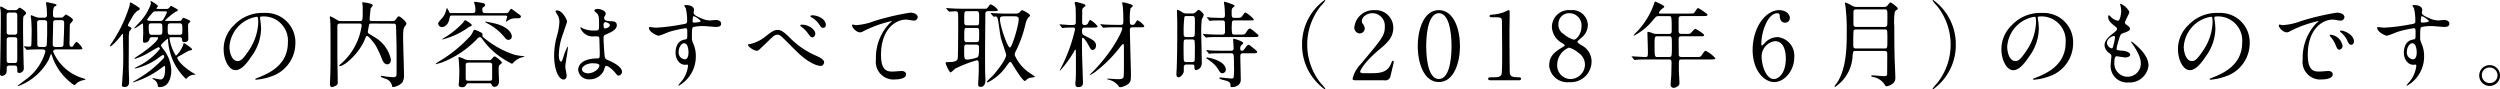 <svg xmlns="http://www.w3.org/2000/svg" width="319.77" height="11.42" viewBox="0 0 319.77 11.42" preserveAspectRatio="none"><title>txt_note_02</title><g id="レイヤー_2" data-name="レイヤー 2"><g id="レイヤー_1-2" data-name="レイヤー 1"><path d="M1.871,1.3c.191,0,.264,0,.384-.12.191-.18.216-.2.264-.2s.815.444.815.708c0,.084-.023.108-.216.288-.168.143-.168.143-.168,1.8,0,1.283.061,3.67.072,4.341,0,.084.024.48.024.576a.585.585,0,0,1-.575.636c-.264,0-.264-.1-.264-.5,0-.252-.024-.444-.348-.444H1.2c-.347,0-.347.228-.347.408a1.762,1.762,0,0,1-.025.48.639.639,0,0,1-.552.431C0,9.69,0,9.57,0,9.343c0-.12.023-.7.023-.828C.036,8.275.1,3.538.1,3.13.1,1.739.1,1.583.084,1.415c0-.072-.061-.384-.061-.456S.036.839.1.839s.132.024.731.372A.938.938,0,0,0,1.3,1.3ZM1.847,4.438a.306.306,0,0,0,.36-.325V1.955c0-.348-.24-.348-.36-.348H1.224c-.109,0-.372,0-.372.336V4.089c0,.349.24.349.372.349ZM1.859,8.06c.132,0,.348-.025.348-.349V4.989c-.036-.156-.12-.228-.348-.228H1.211c-.144,0-.359.012-.359.348s0,2.65.011,2.71c.012.168.132.241.348.241ZM7.651,2.254c.241,0,.288,0,.372-.047s.336-.348.42-.348c.048,0,.888.479.888.683,0,.12-.144.264-.252.384-.156.156-.156.2-.156.588,0,.324-.036,2-.036,2.147,0,.12.06.323.24.323.12,0,.168,0,.275-.179s.277-.444.42-.444a2.334,2.334,0,0,1,.72.839c0,.12-.239.12-.359.12H7.2c-.2,0-.4.06-.4.288a5.979,5.979,0,0,0,3.874,3.418c.084.024.252.084.252.132s-.132.072-.168.084a1.784,1.784,0,0,0-1.079.528c-.048.036-.132.108-.193.108a2.962,2.962,0,0,1-.539-.4A7.21,7.21,0,0,1,6.632,7.076c-.024-.06-.071-.18-.1-.18s-.275.671-.323.78A7.318,7.318,0,0,1,2.351,11.01c-.025,0-.084,0-.084-.036S3.418,10.086,3.526,10A6.616,6.616,0,0,0,5.805,6.608c0-.288-.264-.288-.36-.288H5.062c-.373,0-.924,0-1.356.036-.036,0-.2.024-.252.024s-.059-.024-.1-.072l-.24-.276c-.048-.059-.048-.059-.048-.084s.024-.024.036-.024c.084,0,.48.049.564.049.143,0,.3-.025.336-.2.023-.132.048-1.572.048-1.811,0-.312-.025-1.02-.06-1.464,0-.059-.06-.348-.06-.408s0-.143.072-.143c.048,0,.468.192.563.216a1.568,1.568,0,0,0,.66.1h.432a.3.3,0,0,0,.348-.347c0-.228,0-.5-.025-.756C5.973,1,5.889.408,5.889.359s.024-.084.072-.084a10.052,10.052,0,0,1,1.1.241c.06.011.168.047.168.143,0,.06-.024.072-.2.156-.228.1-.252.648-.252.9,0,.36,0,.539.372.539ZM5.6,6.008c.131,0,.383,0,.383-.335,0-.156.048-1.128.048-1.319V2.9c0-.324-.252-.324-.384-.324h-.5c-.145,0-.4,0-.4.324,0,.444.036,2.363.024,2.759,0,.336.205.347.384.347ZM7.2,2.578c-.408,0-.408.084-.408.684,0,.336-.048,2.027-.048,2.411,0,.335.24.335.42.335h.552c.336,0,.407-.084.407-.419,0-.144.061-1.188.061-1.416.011-.407.023-.863.023-1.259,0-.336-.227-.336-.42-.336Z"/><path d="M16.618,3.442c.084.036.193.084.193.18s-.241.348-.277.407a5.554,5.554,0,0,0-.059,1.1c0,.54-.012,2.9-.012,3.382,0,.288.048,1.595.048,1.859,0,.324,0,.756-.588.756-.288,0-.336-.12-.336-.24,0-.084.048-.432.048-.5.12-1.8.132-2.207.132-3.322,0-.408-.036-2.183-.036-2.543,0-.108,0-.18-.06-.18-.036,0-.06.036-.275.324-.313.4-1.068,1.259-1.32,1.259-.024,0-.024-.011-.024-.024a1.73,1.73,0,0,1,.228-.4A17.7,17.7,0,0,0,16.583.7c.012-.276.023-.383.132-.383.048,0,.575.335.659.383.456.3.5.324.5.432s-.048.132-.359.3a3.223,3.223,0,0,0-.7.935c-.42.72-.468.8-.443.9S16.451,3.358,16.618,3.442Zm2.891,1.319c-.132,0-.312,0-.371.192a.629.629,0,0,1-.624.516c-.157,0-.228-.048-.228-.3,0-.144.035-.8.035-.936,0-.323-.023-1.079-.035-1.175a.057.057,0,0,0-.06-.06c-.06,0-.828.612-1,.612-.024,0-.047,0-.047-.024s.707-.768.827-.912A6.516,6.516,0,0,0,19.293.516c0-.06-.023-.288-.023-.336,0-.024,0-.06.035-.06s.9.527.9.659c0,.06-.192.228-.192.276,0,.084.108.084.2.084h1.055A.4.4,0,0,0,21.68.947c.095-.132.156-.192.216-.192.024,0,.624.336.744.408a.194.194,0,0,1,.107.144c0,.084-.036.1-.323.216a8.754,8.754,0,0,0-1.308,1.091c0,.06.072.06.12.06h1.679c.168,0,.24-.012.336-.168s.144-.228.216-.228c.036,0,.887.325.887.444,0,.06-.215.252-.251.3a.888.888,0,0,0-.048.42c0,.24.036,1.307.036,1.523,0,.312-.24.42-.481.42-.311,0-.311-.18-.323-.324-.012-.24-.12-.3-.36-.3H21.92c-.132,0-.24,0-.24.156a5.739,5.739,0,0,0,.828,2.219,3.751,3.751,0,0,0,.911-1.367c.048-.205.06-.252.132-.252.024,0,1.019.635,1.019.791,0,.084-.036.1-.408.18-.1.024-.875.492-1.043.576-.408.216-.444.24-.444.336,0,.059.2.755,1.895,1.859A2.651,2.651,0,0,1,25,9.522c0,.037-.036.037-.072.037a1.235,1.235,0,0,0-.864.287c-.047.036-.227.252-.275.252a7.44,7.44,0,0,1-2.3-5.025c0-.048-.012-.108-.072-.108-.012,0-.827.683-.827.827s.407.624.479.732a4.6,4.6,0,0,1,.839,2.5c0,.2-.023,2.111-1.463,2.111-.239,0-.252-.036-.275-.288a.95.95,0,0,0-.481-.66c-.143-.072-.191-.144-.191-.18a.025.025,0,0,1,.024-.023c.072,0,.828.179,1,.179.515,0,.6-.7.6-1.511,0-.06,0-.228-.084-.228a3.416,3.416,0,0,0-.395.276,11.784,11.784,0,0,1-3.563,1.823c-.036,0-.084,0-.084-.024s.4-.252.624-.4a14.725,14.725,0,0,0,3.142-2.471c.192-.191.24-.263.24-.359s-.059-.252-.156-.252A7.753,7.753,0,0,0,20,7.6a7.985,7.985,0,0,1-2.7,1.163c-.012,0-.048,0-.048-.036s.024-.06.24-.168a8.335,8.335,0,0,0,2.962-2.3.224.224,0,0,0-.191-.228c-.048,0-1.236.708-1.476.84a7.621,7.621,0,0,1-1.511.648c-.024,0-.059,0-.059-.037,0-.059.083-.119.179-.179,1.368-.876,2.819-2.051,2.819-2.447,0-.1-.061-.1-.145-.1Zm.444-3.31c-.288,0-.336.036-.528.288a5.39,5.39,0,0,0-.612.767c0,.144.325.168.492.168H20.48a.37.37,0,0,0,.4-.192,4.273,4.273,0,0,0,.468-.911c0-.12-.12-.12-.24-.12Zm.432,3c.384,0,.384-.132.384-.683,0-.7,0-.78-.373-.78h-1c-.24,0-.372.024-.372.348,0,1.115.109,1.115.42,1.115Zm2.53,0c.408,0,.408-.108.408-.563,0-.816,0-.9-.408-.9H21.859c-.407,0-.407.1-.407.7,0,.683,0,.767.407.767Z"/><path d="M33.249,2.278c0,.036.024.084.024.133a9.153,9.153,0,0,1,.121,1.3A6.158,6.158,0,0,1,32.158,7.22c-.96,1.463-1.571,1.751-2.052,1.751-.791,0-1.5-1.236-1.5-2.7a4.223,4.223,0,0,1,1.332-3.058,4.962,4.962,0,0,1,3.826-1.559,3.907,3.907,0,0,1,1.931.384,3.758,3.758,0,0,1,2.086,3.49A4.471,4.471,0,0,1,34.761,9.75a7.379,7.379,0,0,1-1.991.444c-.048,0-.121-.012-.121-.084,0-.036.025-.048.325-.168,1.247-.491,3.849-1.523,3.849-4.509A3.089,3.089,0,0,0,33.5,2.11C33.261,2.11,33.249,2.207,33.249,2.278Zm-3.9,3.682c0,.78.311,1.848,1.043,1.848.347,0,.635-.144,1.463-1.392a6.865,6.865,0,0,0,1.175-3.49c0-.719-.048-.78-.2-.78A4.142,4.142,0,0,0,29.352,5.96Z"/><path d="M47.517,3.01c-.156,0-.251,0-.312.18-.012.06-.156.791-.156.864a.276.276,0,0,0,.12.239c.048.037.528.324.636.4A4.347,4.347,0,0,1,50,7.616c0,.239-.1.611-.456.611-.408,0-.588-.432-.684-.671a13.21,13.21,0,0,0-.8-1.727c-.12-.2-.9-1.224-1.092-1.224a.213.213,0,0,0-.18.132c-.036.06-.168.408-.2.48-.887,1.907-2.638,3.238-3.105,3.238-.025,0-.1,0-.1-.06s.084-.12.288-.288a7.954,7.954,0,0,0,2.591-4.833c0-.264-.168-.264-.3-.264H43.5c-.348,0-.348.216-.348.36v3.9c0,.456.048,2.734.048,3.238a.438.438,0,0,1-.155.4,1.613,1.613,0,0,1-.6.228c-.239,0-.239-.36-.239-.432,0-.1.024-.552.024-.66.048-1.139.048-1.931.048-3.214,0-3.526,0-3.538-.048-4.3,0-.049-.048-.289-.048-.349s.024-.095.072-.095a5.4,5.4,0,0,1,.684.36c.383.227.419.252.671.252h2.4c.336,0,.384,0,.384-1.164,0-.36,0-.636-.012-.792,0-.06-.048-.347-.048-.419,0-.024.048-.024.108-.024.131,0,1.235.144,1.235.371,0,.084-.264.372-.276.456-.024.288-.12,1.1-.12,1.331s.18.241.276.241h2.615c.287,0,.371-.109.407-.157.228-.311.324-.455.432-.455.168,0,.972.671.972.947,0,.084-.025.108-.228.372-.168.216-.192.611-.192,1.487,0,.66.108,3.85.108,4.581a1.893,1.893,0,0,1-.2,1.068,2.018,2.018,0,0,1-1.211.6c-.072,0-.1-.084-.12-.192a1.207,1.207,0,0,0-.9-.9c-.467-.18-.515-.192-.515-.264a.1.1,0,0,1,.107-.084c.036,0,.516.084.612.1.156.025.78.072.851.072.192,0,.384-.036.42-.275.013-.037.013-1.824.013-2.075,0-1.787-.013-1.991-.061-3.826-.012-.588-.012-.672-.347-.672Z"/><path d="M66.727,7.34a2.512,2.512,0,0,0-1.092.7c-.036.036-.108.108-.168.108a11.535,11.535,0,0,1-1.787-1.1,9.129,9.129,0,0,1-1.967-2.027c-.18-.228-.2-.264-.348-.264s-.168.036-.468.36a12.465,12.465,0,0,1-4.353,2.867c-.168.059-.768.227-.792.227s-.035-.012-.035-.024a1.649,1.649,0,0,1,.491-.36,17.679,17.679,0,0,0,3.958-3.226,2.231,2.231,0,0,0,.359-.623c.037-.06.109-.168.216-.168a5.6,5.6,0,0,1,.672.287c.216.108.3.157.3.324,0,.24,0,.264.1.348a12.3,12.3,0,0,0,3.9,2.207,6.706,6.706,0,0,0,1.223.2c.049,0,.156.012.132.06A1.591,1.591,0,0,1,66.727,7.34ZM64.688,1.679a.452.452,0,0,0,.359-.132c.048-.06.252-.408.324-.408a.186.186,0,0,1,.1.024c.095.048.647.48.767.564.193.132.4.275.4.372a.3.3,0,0,1-.192.228c-.047.011-.431.011-.515.011a1.771,1.771,0,0,0-1,.312.662.662,0,0,1-.193.12.032.032,0,0,1-.036-.036c0-.024.168-.491.168-.575,0-.168-.132-.168-.24-.168h-6.8c-.264,0-.275.036-.359.455-.156.792-.684,1.02-.936,1.02a.5.5,0,0,1-.492-.432c0-.144.061-.216.492-.7a2.32,2.32,0,0,0,.539-1.067c.013-.036.061-.228.084-.228.048,0,.18.24.216.312.1.252.12.324.324.324h2.7c.288,0,.408-.06.408-.336a3.382,3.382,0,0,0-.048-.624c-.013-.06-.108-.311-.108-.371a.116.116,0,0,1,.131-.12c.036,0,.984.156,1.068.191.036.013.2.073.2.228a.3.3,0,0,1-.168.24c-.144.084-.192.108-.192.36,0,.42.192.432.408.432ZM59.566,3.742a9.8,9.8,0,0,1-2.974,1.307.031.031,0,0,1-.036-.036,5.384,5.384,0,0,1,.54-.348,11.064,11.064,0,0,0,2.158-1.8c.133-.216.168-.276.252-.276s.84.468.84.624c0,.1-.06.12-.288.2C59.974,3.454,59.638,3.694,59.566,3.742Zm.384,6.908c-.192,0-.216.024-.372.288a.514.514,0,0,1-.468.216c-.311,0-.443-.108-.443-.312a2.827,2.827,0,0,1,.036-.372c.024-.336.048-.78.048-1.427,0-.4-.036-.888-.072-1.392a1.785,1.785,0,0,1-.036-.251.086.086,0,0,1,.084-.1,3.154,3.154,0,0,1,.563.2,1.41,1.41,0,0,0,.7.192h2.483a.458.458,0,0,0,.468-.2c.084-.108.227-.276.335-.276s.912.6.912.791c0,.084-.024.108-.252.276-.108.072-.156.108-.156.708,0,.216.048,1.307.048,1.391,0,.336-.168.719-.54.719a.351.351,0,0,1-.395-.275c-.073-.168-.157-.18-.336-.18Zm-.024-2.639c-.276,0-.36.084-.36.324V9.93c0,.252,0,.4.36.4h2.663c.275,0,.359-.072.359-.312V8.419c0-.252,0-.408-.359-.408Zm2.4-5.025c-.059-.024-.263-.144-.263-.18a.044.044,0,0,1,.047-.048c.013,0,.913.168,1.356.288,1.619.456,2,1.235,2,1.619a.43.43,0,0,1-.432.432c-.227,0-.324-.12-.563-.408A6.744,6.744,0,0,0,62.324,2.986Z"/><path d="M72.479,9.678c0,.264-.12.492-.4.492-.6,0-1.2-1.2-1.2-3.058a9.151,9.151,0,0,1,.311-2.351,8.111,8.111,0,0,0,.361-1.907,1.7,1.7,0,0,0-.277-1,2.4,2.4,0,0,1-.227-.42c0-.072.143-.1.216-.1.671,0,1.271,1.2,1.271,1.415,0,.1-.528,1.572-.624,1.871a8.017,8.017,0,0,0-.432,2.411c0,.072,0,.839.288.839.108,0,.121-.047.336-.707a6.034,6.034,0,0,1,.492-1.2c.047,0,.047.084.047.108,0,.383-.335,2.11-.335,2.458C72.311,8.719,72.479,9.511,72.479,9.678Zm4.761-.671a1.975,1.975,0,0,1-1.787,1.139,1.358,1.358,0,0,1-1.5-1.2c0-.168,0-1.439,2.459-1.475.3,0,.3-.084.3-.828,0-.072-.036-1.343-.049-1.679a.4.4,0,0,0-.1-.288,3.958,3.958,0,0,0-.551-.024,1.7,1.7,0,0,1-1.775-1.067c0-.036.012-.084.06-.084a2.087,2.087,0,0,1,.324.168,3.606,3.606,0,0,0,1.343.24c.66,0,.66,0,.66-.792,0-.756,0-1.091-.229-1.367-.047-.06-.371-.324-.371-.408s.156-.2.408-.2,1.043.168,1.043.624c0,.084-.012.108-.131.3a.516.516,0,0,0-.073.252c0,.36.623.384.7.384.528.024.924.036.924.54,0,.564-.8.911-1.248,1.1s-.444.2-.444.72c0,.264.084,1.619.12,1.943.048.444.084.528.384.66.588.252,1.847.815,1.847,1.523a.472.472,0,0,1-.432.48c-.144,0-.18-.048-.468-.408-.347-.42-.971-.924-1.187-.816C77.384,8.479,77.276,8.923,77.24,9.007Zm-2.806-.156c0,.324.372.527.792.527.707,0,1.438-.575,1.438-.983,0-.2-.167-.3-.935-.3C75.046,8.1,74.434,8.5,74.434,8.851ZM77.2,3.178c0,.456.1.456.18.456.168,0,.624-.144.624-.42,0-.216-.4-.372-.564-.372a.258.258,0,0,0-.144.048A.364.364,0,0,0,77.2,3.178Z"/><path d="M83.928,3.538A24.246,24.246,0,0,0,87.19,3.13c.623-.108.7-.12.7-.432a7.215,7.215,0,0,0-.168-1.631c-.012-.06-.2-.275-.2-.336,0-.084.179-.084.252-.084.527,0,.995.216.995.6,0,.06-.048.312-.048.372,0,.276.348.456,1.056.756a2.645,2.645,0,0,0,1.055.239c.12,0,.623-.06.72-.06.155,0,.684.049.684.468,0,.312-.229.42-.649.42-.251,0-1.367-.108-1.595-.108a5.589,5.589,0,0,0-1.3.12c-.168.072-.192.24-.192,1.295a1.567,1.567,0,0,0,.156.78A3.8,3.8,0,0,1,89,7.148a4.259,4.259,0,0,1-2.183,3.814c-.024,0-.06-.012-.06-.048s.492-.6.576-.72a3.9,3.9,0,0,0,.672-1.763c0-.036,0-.168-.12-.168-.036,0-.216.024-.252.024-.648,0-1.224-.611-1.224-1.571,0-.156,0-1.475,1.164-1.655.335-.048.335-.12.335-.731,0-.648,0-.72-.239-.72a14.925,14.925,0,0,0-2.123.479,11.14,11.14,0,0,1-1.283.48c-.264,0-1.26-.5-1.26-1,0-.048.024-.108.06-.12C83.185,3.466,83.76,3.538,83.928,3.538ZM87.49,5.529c-.3,0-.683.492-.683,1.1a.868.868,0,0,0,.779.96c.468,0,.479-.72.479-.912a2.344,2.344,0,0,0-.156-.84A.506.506,0,0,0,87.49,5.529Zm1.1-2.867c0,.192.049.228.216.228.048,0,.828-.024.828-.2a2.594,2.594,0,0,0-.911-.636C88.642,2.075,88.593,2.351,88.593,2.662Z"/><path d="M101,4.8a10.616,10.616,0,0,0,3.358,2.315c.552.24,1.056.515,1.056.864,0,.071-.108.455-.443.455-.133,0-1.212-.072-2.975-1.751-.288-.276-1.571-1.571-1.835-1.823s-.48-.419-.672-.419c-.395,0-.5.107-1.487,1.067-.084.084-.959.911-.983.923a.334.334,0,0,1-.192.06c-.456,0-1.164-.564-1.164-.767,0-.048.024-.048.229-.084a4.655,4.655,0,0,0,1.954-.924c1.007-.8,1.235-.887,1.655-.887C99.814,3.826,100.21,4.005,101,4.8Zm3.286-.48c0,.168-.155.456-.371.456-.18,0-.288-.108-.612-.564a3.708,3.708,0,0,0-.791-.779c-.048-.036-.157-.132-.157-.18s.109-.1.205-.1C103.472,3.154,104.287,3.8,104.287,4.317Zm1.344-1.139a.354.354,0,0,1-.324.384c-.264,0-.419-.264-.587-.54a2.91,2.91,0,0,0-.936-.815c-.12-.072-.132-.121-.132-.145,0-.095.24-.131.455-.095C105.043,2.1,105.631,2.65,105.631,3.178Z"/><path d="M109.476,3.214a7.714,7.714,0,0,0,2.338-.516,32.129,32.129,0,0,1,4.606-1.079c.42,0,.96.168.96.575a.477.477,0,0,1-.481.444c-.155,0-.838-.132-.983-.132-1.522,0-3.226,1.4-3.226,4.5,0,2.015.755,2.147,1.463,2.147.18,0,1.043-.072,1.14-.072.371,0,.6.156.6.443,0,.636-1.32.636-1.392.636a2.258,2.258,0,0,1-2.459-2.566,6.332,6.332,0,0,1,1.751-4.618,2.089,2.089,0,0,0,.288-.252c0-.024-.048-.024-.071-.024a15.741,15.741,0,0,0-3.563,1.283.86.86,0,0,1-.42.157c-.6,0-1.163-.8-1.019-.972C109.056,3.106,109.416,3.214,109.476,3.214Z"/><path d="M121.068,1.139c-.024-.036-.047-.06-.047-.084s.023-.024.047-.024c.084,0,.444.036.528.036.588.036,1.08.048,1.643.048h2.771c.179,0,.216,0,.407-.252.192-.276.217-.3.324-.3a2.219,2.219,0,0,1,.9.708c0,.156-.252.156-.636.156h-.611c-.325,0-.361.168-.361.4,0,.683-.035,3.706-.035,4.318,0,2.35,0,2.6.012,3.07,0,.156.036.863.036,1.007s0,.887-.612.887c-.324,0-.324-.227-.324-.371,0-.1.036-.516.036-.6.024-.431.048-.875.048-1.451,0-.875,0-.972-.276-.972A16.573,16.573,0,0,0,122.2,8.767c-.107.072-.515.492-.623.492-.144,0-.624-1.02-.624-1.212,0-.1.048-.1.48-.108.9-.012,1.019-.251,1.068-.456.048-.239.06-4,.06-4.461,0-.276-.012-1.127-.012-1.211-.013-.12,0-.372-.324-.372-.108,0-.72.048-.8.048-.048,0-.071-.024-.107-.072ZM123.659,5.7c-.336,0-.336.192-.336.623,0,1.116,0,1.3.4,1.3a4.761,4.761,0,0,0,1.212-.252c.227-.108.287-.228.287-1.188,0-.287-.012-.479-.36-.479Zm.036-4.27c-.36,0-.36.06-.36,1.151,0,.5,0,.66.336.66h1.247c.324,0,.324-.048.324-1.115,0-.552-.036-.7-.372-.7Zm1.163,3.958c.384,0,.384-.06.384-1.1,0-.563,0-.719-.324-.719h-1.235c-.348,0-.348.024-.348,1.391,0,.372.132.432.324.432Zm1.908-3.622c-.048-.06-.061-.06-.061-.084s.024-.024.048-.024c.084,0,.456.036.528.036.984.048,1.307.048,1.643.048h1a.7.7,0,0,0,.623-.312c.084-.1.12-.12.192-.12.132,0,1.007.456,1.007.672,0,.083-.023.1-.168.2a2.177,2.177,0,0,0-.419.935,15.421,15.421,0,0,1-1.2,3.37,1.315,1.315,0,0,0-.18.528,5.192,5.192,0,0,0,1.9,2.3c.107.083.707.467.707.5,0,.073-.623.12-.743.168a1.352,1.352,0,0,0-.408.276c-.048.048-.1.1-.144.1-.276,0-1.26-1.583-1.56-2.087-.131-.2-.215-.348-.311-.348s-.108.036-.384.384a6.478,6.478,0,0,1-2.482,2.231.1.1,0,0,1-.109-.108c0-.048.684-.7.816-.828.144-.168,1.632-1.918,1.632-2.578,0-.2-.613-1.859-.684-2.219-.12-.587-.229-1.535-.336-2.122-.084-.517-.192-.577-.372-.577-.024,0-.168.025-.191.025-.049,0-.073-.036-.109-.084Zm2.146.312c-.9,0-1.008,0-1.008.4,0,.792.949,3.6,1.272,3.6.276,0,1.128-2.878,1.128-3.633,0-.36-.349-.36-.565-.36Z"/><path d="M137.039,3.526c-.3,0-.491,0-.875.024a1.82,1.82,0,0,1-.252.036c-.048,0-.072-.036-.108-.084l-.228-.276c-.023-.036-.059-.06-.059-.072s.023-.036.047-.036c.216,0,1.164.084,1.356.084.539,0,.684,0,.684-.384s0-1.619-.037-1.955c-.012-.084-.108-.431-.108-.5s.084-.119.168-.119c.036,0,.828.2,1.008.276.095.035.2.084.2.192,0,.06-.025.084-.265.275a.38.38,0,0,0-.143.348c0,.228-.012,1.2-.012,1.4,0,.264,0,.468.323.468a.455.455,0,0,0,.468-.324c.132-.275.192-.324.264-.324a3.144,3.144,0,0,1,.923.816c0,.156-.251.156-.647.156h-.924c-.3,0-.42.036-.42.479,0,.384.109.444.481.624.923.468,1.306.672,1.306,1.211,0,.3-.2.552-.419.552s-.252-.084-.66-.828c-.084-.143-.468-.743-.611-.743-.1,0-.1.168-.1.24V6.488c0,.636.12,3.85.12,4.018,0,.264,0,.636-.6.636-.372,0-.372-.288-.372-.42,0-.1.049-.54.049-.624.023-.371.023-.839.023-1.931,0-.251,0-1.379-.012-1.607,0-.12,0-.2-.048-.2s-.072.024-.228.312A14.175,14.175,0,0,1,135.6,9.031a.052.052,0,0,1-.048-.036,1.567,1.567,0,0,1,.071-.144,20.39,20.39,0,0,0,1.883-5.1c0-.228-.155-.228-.264-.228ZM142.9,3.49c-1.044,0-1.391.024-1.511.036-.036,0-.216.024-.251.024s-.073-.024-.109-.072l-.227-.276c-.025-.036-.061-.06-.061-.084s.025-.024.048-.024c.084,0,.456.036.528.048.588.024,1.079.036,1.643.036h.4c.324,0,.324-.168.324-.575,0-.336-.012-1.236-.072-1.788-.012-.072-.072-.348-.072-.407s.012-.12.107-.12c.048,0,1.26.263,1.26.455,0,.072-.276.288-.311.348a7.742,7.742,0,0,0-.084,1.439c0,.492,0,.648.347.648.216,0,.24-.036.455-.384.084-.132.121-.191.168-.191.168,0,.876.575.876.767,0,.108-.108.12-.624.12h-.863c-.168,0-.348.036-.348.336,0,.923.132,4.953.132,5.769,0,.743-.048.947-.42,1.2a2.128,2.128,0,0,1-.959.36c-.12,0-.156-.072-.24-.2a2.267,2.267,0,0,0-1.295-.78c-.108-.024-.12-.024-.12-.06s.048-.06.1-.06,1.055.072,1.235.072c.468,0,.708-.048.756-.288.048-.215.048-1.355.048-1.679,0-.239,0-2.266-.012-2.386-.013-.061-.024-.144-.108-.144-.048,0-.228.2-.264.251a17.26,17.26,0,0,1-3.263,3.3,3.458,3.458,0,0,1-.707.42c-.024,0-.036-.012-.036-.025s.552-.551.648-.647c2.507-2.663,3.526-4.977,3.526-5.289,0-.132-.12-.144-.2-.144Z"/><path d="M152.459,1.727a.645.645,0,0,0,.491-.18c.277-.264.313-.3.372-.3a1.563,1.563,0,0,1,.66.648,4.519,4.519,0,0,1-.264.6,12.611,12.611,0,0,0-.072,1.535c0,.624.072,3.383.072,3.934a1.029,1.029,0,0,1-.216.732,1,1,0,0,1-.5.276c-.216,0-.227-.276-.227-.348,0-.288,0-.372-.336-.372h-.684a.3.3,0,0,0-.336.336c0,.036,0,.516-.012.588-.036.311-.431.707-.611.707-.324,0-.324-.276-.324-.383s.048-.876.048-1.044c.036-1.271.06-2.123.06-5.481,0-.252-.036-1.367-.036-1.583,0-.06,0-.132.071-.132a2.024,2.024,0,0,1,.54.264,1.029,1.029,0,0,0,.661.2Zm-.024,6.212c.108,0,.288,0,.36-.155.036-.084.036-1.044.036-1.3a11.53,11.53,0,0,0-.036-1.283.292.292,0,0,0-.276-.156H151.7c-.311,0-.311.1-.311,1.079,0,.336,0,1.572.047,1.656a.275.275,0,0,0,.289.155Zm-.684-5.888a.294.294,0,0,0-.252.095,14.438,14.438,0,0,0-.1,2.111c0,.264,0,.48.336.48h.732a.328.328,0,0,0,.324-.156c.048-.12.048-1.367.048-1.607,0-.864,0-.923-.348-.923ZM158.6,4.425c.563,0,.623,0,.8-.3.084-.131.3-.479.493-.479a3.061,3.061,0,0,1,.479.335c.564.468.6.492.6.588,0,.168-.252.168-.648.168h-4.521c-.564,0-1.055.012-1.284.036-.047,0-.227.024-.263.024s-.06-.024-.1-.072l-.24-.276c-.048-.06-.048-.06-.048-.084s.012-.024.036-.024c.1,0,.468.036.539.036.42.024,1.02.048,1.415.048h.468c.36,0,.36-.239.36-.383,0-.252,0-.912-.011-1.128-.013-.3-.2-.3-.325-.3-.383,0-1,0-1.342.024-.036,0-.216.036-.252.036s-.073-.036-.109-.084l-.227-.276c-.048-.047-.06-.06-.06-.071s.024-.036.048-.036c.084,0,.455.036.527.047.432.013.959.037,1.379.037.132,0,.361,0,.361-.3a9.921,9.921,0,0,0-.073-1.332c-.011-.059-.047-.287-.047-.335a.087.087,0,0,1,.095-.1c.012,0,1.272.359,1.272.515,0,.06-.264.264-.3.312a.906.906,0,0,0-.084.48c0,.719,0,.756.516.756.491,0,.671.012.827-.216.336-.468.336-.468.431-.468a3.465,3.465,0,0,1,1.056.875c0,.132-.06.132-.588.132H157.9c-.336,0-.336.192-.336.48A4.774,4.774,0,0,0,157.6,4.27c.06.155.228.155.312.155Zm.455,2.387c-.36,0-.408.108-.408.432,0,.467.06,2.506.06,2.926,0,.935-.983.972-1.151.972-.12,0-.168-.012-.168-.144,0-.312,0-.48-.5-.66-.119-.036-.648-.168-.743-.2-.048-.024-.193-.1-.193-.144s.073-.084.181-.084c.048,0,1.139.132,1.354.132s.265-.024.313-.192a9.526,9.526,0,0,0,.036-1.475c0-1.535-.013-1.559-.408-1.559h-.984c-.263,0-1.09,0-1.51.024a1.82,1.82,0,0,1-.252.036c-.048,0-.073-.036-.109-.084l-.227-.276c-.048-.048-.06-.06-.06-.072s.024-.036.048-.036c.084,0,.455.036.527.048.552.024,1.091.036,1.643.036h.936c.347,0,.347-.2.347-.407,0-.157-.059-.96-.059-.984,0-.1.024-.144.095-.144s1.2.324,1.2.564c0,.072-.3.3-.324.359a.74.74,0,0,0-.06.36c0,.2.108.252.228.252.144,0,.18-.048.48-.456.108-.156.24-.311.372-.311.059,0,.107.036.479.336.564.455.6.491.6.587,0,.168-.24.168-.636.168Zm-2.687,2.555c-.264,0-.336-.132-.588-.564a3.861,3.861,0,0,0-1.066-1.055c-.048-.037-.432-.312-.432-.324,0-.06.06-.072.1-.072.239,0,2.41.419,2.41,1.583A.457.457,0,0,1,156.368,9.367Z"/><path d="M168.931,10.638a5.532,5.532,0,0,1,.587.708.079.079,0,0,1-.084.071,6.964,6.964,0,0,1-2.89-5.709A6.966,6.966,0,0,1,169.434,0a.08.08,0,0,1,.084.072,5.6,5.6,0,0,1-.587.707,7.9,7.9,0,0,0,0,9.859Z"/><path d="M173.353,10.266c-.073,0-.349-.012-.349-.18A4,4,0,0,1,174.048,8.2c2.83-3.37,3.082-3.682,3.082-4.821a1.6,1.6,0,0,0-1.595-1.691c-.72,0-1.344.492-1.344,1.007a.609.609,0,0,0,.121.36.971.971,0,0,1,.251.576.653.653,0,0,1-.647.647.736.736,0,0,1-.684-.815A2.461,2.461,0,0,1,175.811,1.3a2.244,2.244,0,0,1,2.4,2.255c0,1.235-.756,1.919-1.775,2.77-1.812,1.512-2.459,2.627-2.459,2.855,0,.179.383.179.431.179h1.236c1.211,0,1.907-.335,2.243-1.127.191-.443.191-.456.263-.456.121,0,.121.145.121.168,0,.1-.384,1.644-.445,1.895a.636.636,0,0,1-.719.432Z"/><path d="M184.043,10.494c-1.9,0-2.7-2.387-2.7-4.594,0-2.23.815-4.605,2.7-4.605,1.943.012,2.7,2.5,2.7,4.605S185.975,10.494,184.043,10.494Zm0-8.8c-1.595,0-1.619,3.6-1.619,4.209,0,.492,0,4.21,1.619,4.2,1.6,0,1.619-3.574,1.619-4.2C185.662,5.4,185.662,1.691,184.043,1.691Z"/><path d="M190.62,10.266c-.265,0-.276-.156-.276-.192,0-.192.179-.192.611-.192.649,0,.96-.036,1.1-.371.084-.2.084-2.315.084-2.735,0-.576-.024-3.37-.024-4.006,0-.563-.168-.563-1.176-.563-.288,0-.407,0-.407-.156s.119-.168.491-.192a5.617,5.617,0,0,0,1.356-.3,5.093,5.093,0,0,1,.588-.264c.132,0,.132.036.132.576,0,.323-.025,1.871-.025,2.231,0,.551.013,5.157.048,5.289.084.347.252.491,1.14.491.108,0,.288,0,.288.216,0,.168-.193.168-.3.168Z"/><path d="M199.655,6.165c.433-.265.481-.289.481-.373,0-.06-.073-.131-.348-.3A2.447,2.447,0,0,1,198.5,3.418,2.166,2.166,0,0,1,200.9,1.3a1.976,1.976,0,0,1,2.2,1.9,2.12,2.12,0,0,1-.744,1.559c-.083.084-.587.456-.587.588,0,.1.095.168.5.432a2.337,2.337,0,0,1,1.306,2.1,2.654,2.654,0,0,1-2.83,2.627,2.334,2.334,0,0,1-2.591-2.051C198.156,7.676,198.312,6.956,199.655,6.165Zm2.2.563a2.767,2.767,0,0,0-1.188-.636,2.393,2.393,0,0,0-1.487,2.183,1.73,1.73,0,0,0,1.715,1.835,1.88,1.88,0,0,0,1.835-1.823A1.817,1.817,0,0,0,201.851,6.728Zm-1.86-2.387a3.342,3.342,0,0,0,1.308.732c.347,0,.983-.732.983-1.691a1.552,1.552,0,0,0-1.547-1.691,1.343,1.343,0,0,0-1.4,1.391A1.334,1.334,0,0,0,199.991,4.341Z"/><path d="M212.23,2.062c-.372,0-.395.037-.731.432a7.689,7.689,0,0,1-2.507,2.075c-.012,0-.048,0-.048-.036a2.839,2.839,0,0,1,.384-.431A9.838,9.838,0,0,0,211.559.5c.012-.06.1-.312.131-.312.217.084,1.188.5,1.188.672,0,.084-.336.3-.4.36a.988.988,0,0,0-.288.432c0,.084.025.084.325.084h3.513c.552,0,.6-.024.684-.108s.36-.6.48-.6c.048,0,1.211.708,1.211.864s-.24.167-.647.167h-2.687c-.168,0-.336.024-.36.289V3.934c0,.371.144.4.433.4h.455a2.175,2.175,0,0,0,.587-.037c.108-.06.528-.611.672-.611.06,0,1.116.635,1.116.8s-.157.156-.648.156h-2.182c-.336,0-.433.036-.433.444.013.444.013,1.379.013,1.835,0,.156,0,.372.371.372h1.955c.408,0,.456,0,.66-.3.311-.444.348-.492.468-.492a3.869,3.869,0,0,1,1.235.959c0,.108-.108.145-.636.145H215.1c-.3,0-.36.12-.36.383V9.043c0,.216.073,1.259.073,1.5,0,.2-.013.324-.121.408a1.067,1.067,0,0,1-.635.288.4.4,0,0,1-.372-.372c0-.168.072-.984.084-1.176.011-.371.036-1.427.036-1.727,0-.359-.192-.359-.36-.359h-2.59c-.289,0-1.092,0-1.512.036-.035,0-.216.024-.252.024s-.071-.024-.108-.072l-.227-.276c-.061-.06-.061-.06-.061-.084s.025-.024.048-.024c.24,0,1.428.084,1.7.084.336,0,.336-.084.336-.8,0-.347-.059-2.158-.059-2.207,0-.192,0-.216.048-.216a1.854,1.854,0,0,1,.587.168,1.43,1.43,0,0,0,.564.1h1.535c.348,0,.372-.168.372-.372,0-1.9-.013-1.9-.36-1.9Zm-.215,2.579c-.348,0-.384.048-.384,1.08,0,1.571.024,1.571.408,1.571h1.4c.384,0,.408,0,.408-1.427,0-1.188,0-1.224-.4-1.224Z"/><path d="M229.5,7.328c0,1.715-1.247,3.166-2.566,3.166-1.284,0-2.758-1.475-2.758-4.114,0-2.794,1.606-5.085,3.418-5.085.731,0,1.343.444,1.343,1.008a.6.6,0,0,1-.623.6c-.216,0-.636-.132-.661-.8-.011-.24-.036-.408-.347-.408-1.152,0-2.015,2.3-2.015,3.9,0,.048,0,.24.084.24.036,0,.06-.037.3-.276a2.264,2.264,0,0,1,1.679-.816A2.381,2.381,0,0,1,229.5,7.328Zm-4.173-.108c0,1.235.612,2.89,1.559,2.89.552,0,1.535-.659,1.535-2.627,0-.6-.107-2.218-1.4-2.218A1.983,1.983,0,0,0,225.324,7.22Z"/><path d="M237.358,6.512c-.324,0-.324.036-.4.636a5.007,5.007,0,0,1-2.232,3.97c-.047,0-.071-.036-.071-.084a1.776,1.776,0,0,1,.264-.372c1.295-1.883,1.295-4.773,1.295-6.644a25.274,25.274,0,0,0-.157-3.167c-.011-.048-.083-.432-.083-.467s0-.06.036-.06a3.708,3.708,0,0,1,.864.395,1.153,1.153,0,0,0,.647.168h3.418c.276,0,.372-.048.492-.2.276-.336.3-.372.372-.372.12,0,.947.623.947.779a.183.183,0,0,1-.06.108c-.227.156-.276.2-.336.348a7.845,7.845,0,0,0-.059,1.811c0,1.415.012,2.854.048,4.269.011.312.084,1.884.084,2.243a.96.96,0,0,1-.229.732,1.836,1.836,0,0,1-.851.432c-.156,0-.192-.06-.264-.192a2.209,2.209,0,0,0-1.439-.984c-.216-.047-.3-.072-.3-.155,0-.049.072-.073.144-.073.12,0,1.319.108,1.475.108.36,0,.42-.071.42-.371,0-.348.012-2.075.012-2.471,0-.336-.131-.384-.383-.384Zm.084-2.746c-.095,0-.324,0-.36.215-.023.1-.036,1.068-.036,1.548,0,.528,0,.671.372.671h3.622c.372,0,.372-.012.372-1.187,0-1.247,0-1.247-.372-1.247Zm0-2.567c-.252,0-.372.084-.372.36V3.034c0,.228.012.408.372.408h3.6a.328.328,0,0,0,.336-.156c.036-.1.036-1,.036-1.151,0-.84,0-.936-.372-.936Z"/><path d="M247.776.779a5.53,5.53,0,0,1-.588-.707A.08.08,0,0,1,247.272,0a6.962,6.962,0,0,1,2.891,5.708,6.961,6.961,0,0,1-2.891,5.709.079.079,0,0,1-.084-.071,5.465,5.465,0,0,1,.588-.708,7.9,7.9,0,0,0,0-9.859Z"/><path d="M260.638,2.278c0,.036.023.084.023.133a9.022,9.022,0,0,1,.12,1.3,6.147,6.147,0,0,1-1.235,3.514c-.959,1.463-1.571,1.751-2.051,1.751-.791,0-1.5-1.236-1.5-2.7a4.226,4.226,0,0,1,1.331-3.058,4.964,4.964,0,0,1,3.826-1.559,3.9,3.9,0,0,1,1.931.384,3.758,3.758,0,0,1,2.087,3.49,4.472,4.472,0,0,1-3.023,4.221,7.361,7.361,0,0,1-1.99.444c-.048,0-.12-.012-.12-.084,0-.036.024-.048.323-.168,1.248-.491,3.851-1.523,3.851-4.509A3.089,3.089,0,0,0,260.89,2.11C260.649,2.11,260.638,2.207,260.638,2.278Zm-3.9,3.682c0,.78.313,1.848,1.044,1.848.348,0,.636-.144,1.463-1.392a6.857,6.857,0,0,0,1.176-3.49c0-.719-.048-.78-.2-.78A4.143,4.143,0,0,0,256.739,5.96Z"/><path d="M272.361,1.583c0,.108-.564,1.115-.564,1.319,0,.084.06.168.216.276.288.2.431.336.431.516s-.132.287-.886.552c-.325.108-.348.192-.577.947a6.264,6.264,0,0,0-.252,1.043c0,.192.048.192.888.264.288.024.852.2.852.5,0,.216-.324.348-.624.348-.18,0-1.043-.156-1.1-.156-.3,0-.3.563-.3.827a1.693,1.693,0,1,0,3.382.156c0-.515-.108-1.2-1.187-2.71a.194.194,0,0,1-.048-.12c0-.108.264.12.3.144,1.379,1.115,1.919,2.063,1.919,2.9a2.424,2.424,0,0,1-2.555,2.159,2.11,2.11,0,0,1-2.291-2.171c0-.192.1-1.008.1-1.175,0-.144-.025-.228-.229-.384a1.3,1.3,0,0,1-.647-1.019c0-.36.131-.756.887-1.367.623-.5.7-.552.7-.72s-.06-.2-.324-.408c-.348-.276-.8-.636-.8-1.14,0-.084.023-.215.107-.215.061,0,.264.252.313.288a1.772,1.772,0,0,0,.815.419c.336,0,.432-1.067.432-1.235a3.187,3.187,0,0,0-.12-.8A.233.233,0,0,1,271.161.5C271.521.467,272.361,1.259,272.361,1.583ZM270.37,4.605c-.276,0-.876.408-.876.864a.787.787,0,0,0,.612.719.153.153,0,0,0,.132-.1,7.729,7.729,0,0,0,.288-1.283C270.526,4.713,270.526,4.605,270.37,4.605Z"/><path d="M283.222,2.278c0,.036.023.084.023.133a9.022,9.022,0,0,1,.12,1.3A6.147,6.147,0,0,1,282.13,7.22c-.959,1.463-1.571,1.751-2.051,1.751-.791,0-1.5-1.236-1.5-2.7a4.226,4.226,0,0,1,1.331-3.058,4.964,4.964,0,0,1,3.826-1.559,3.9,3.9,0,0,1,1.931.384,3.758,3.758,0,0,1,2.087,3.49,4.472,4.472,0,0,1-3.023,4.221,7.361,7.361,0,0,1-1.99.444c-.048,0-.12-.012-.12-.084,0-.036.024-.048.323-.168,1.248-.491,3.851-1.523,3.851-4.509a3.089,3.089,0,0,0-3.322-3.323C283.233,2.11,283.222,2.207,283.222,2.278Zm-3.9,3.682c0,.78.313,1.848,1.044,1.848.348,0,.636-.144,1.463-1.392a6.857,6.857,0,0,0,1.176-3.49c0-.719-.048-.78-.2-.78A4.143,4.143,0,0,0,279.323,5.96Z"/><path d="M291.972,3.214A7.75,7.75,0,0,0,294.3,2.7,32.463,32.463,0,0,1,298.9,1.619c.432,0,.972.168.972.575a.48.48,0,0,1-.492.444c-.155,0-.84-.132-.972-.132-1.522,0-3.225,1.4-3.225,4.5,0,2.015.754,2.147,1.462,2.147.18,0,1.032-.072,1.14-.072.372,0,.588.156.588.443,0,.636-1.319.636-1.392.636a2.255,2.255,0,0,1-2.446-2.566,6.358,6.358,0,0,1,1.738-4.618,2.347,2.347,0,0,0,.3-.252c0-.024-.048-.024-.071-.024a15.276,15.276,0,0,0-3.574,1.283.927.927,0,0,1-.409.157c-.6,0-1.174-.8-1.019-.972C291.553,3.106,291.9,3.214,291.972,3.214Zm7.664,2.651a.486.486,0,0,1-.42.491c-.216,0-.323-.228-.516-.7a3.154,3.154,0,0,0-.6-.936.637.637,0,0,1-.121-.216c0-.06.132-.071.241-.048A1.734,1.734,0,0,1,299.636,5.865Zm1.451-.576c0,.312-.191.443-.348.443-.288,0-.42-.347-.54-.635a3.09,3.09,0,0,0-.791-.959c-.06-.049-.108-.1-.108-.157s.132-.071.168-.071a1.116,1.116,0,0,1,.3.06C300.476,4.2,301.087,4.713,301.087,5.289Z"/><path d="M304.979,3.538a24.206,24.206,0,0,0,3.262-.408c.624-.108.7-.12.7-.432a7.215,7.215,0,0,0-.168-1.631c-.013-.06-.2-.275-.2-.336,0-.084.18-.084.252-.084.528,0,1,.216,1,.6,0,.06-.047.312-.047.372,0,.276.347.456,1.055.756a2.654,2.654,0,0,0,1.056.239c.119,0,.623-.06.719-.06.156,0,.683.049.683.468,0,.312-.227.42-.647.42-.252,0-1.367-.108-1.595-.108a5.6,5.6,0,0,0-1.3.12c-.167.072-.191.24-.191,1.295a1.567,1.567,0,0,0,.156.78,3.811,3.811,0,0,1,.348,1.619,4.261,4.261,0,0,1-2.183,3.814c-.024,0-.06-.012-.06-.048s.492-.6.576-.72a3.905,3.905,0,0,0,.671-1.763c0-.036,0-.168-.119-.168-.037,0-.216.024-.252.024-.648,0-1.224-.611-1.224-1.571,0-.156,0-1.475,1.163-1.655.336-.048.336-.12.336-.731,0-.648,0-.72-.239-.72a14.925,14.925,0,0,0-2.123.479,11.154,11.154,0,0,1-1.284.48c-.264,0-1.259-.5-1.259-1,0-.048.024-.108.06-.12C304.235,3.466,304.812,3.538,304.979,3.538Zm3.562,1.991c-.3,0-.684.492-.684,1.1a.87.87,0,0,0,.781.96c.467,0,.479-.72.479-.912a2.344,2.344,0,0,0-.156-.84A.508.508,0,0,0,308.541,5.529Zm1.1-2.867c0,.192.047.228.215.228.048,0,.828-.024.828-.2a2.58,2.58,0,0,0-.912-.636C309.692,2.075,309.645,2.351,309.645,2.662Z"/><path d="M319.774,9.63a1.332,1.332,0,1,1-2.663-.011,1.332,1.332,0,0,1,2.663.011Zm-2.327-.011a1.007,1.007,0,0,0,1.008,1.007.989.989,0,0,0,1-.983,1.006,1.006,0,0,0-1.019-1.008A.971.971,0,0,0,317.447,9.619Z"/></g></g></svg>